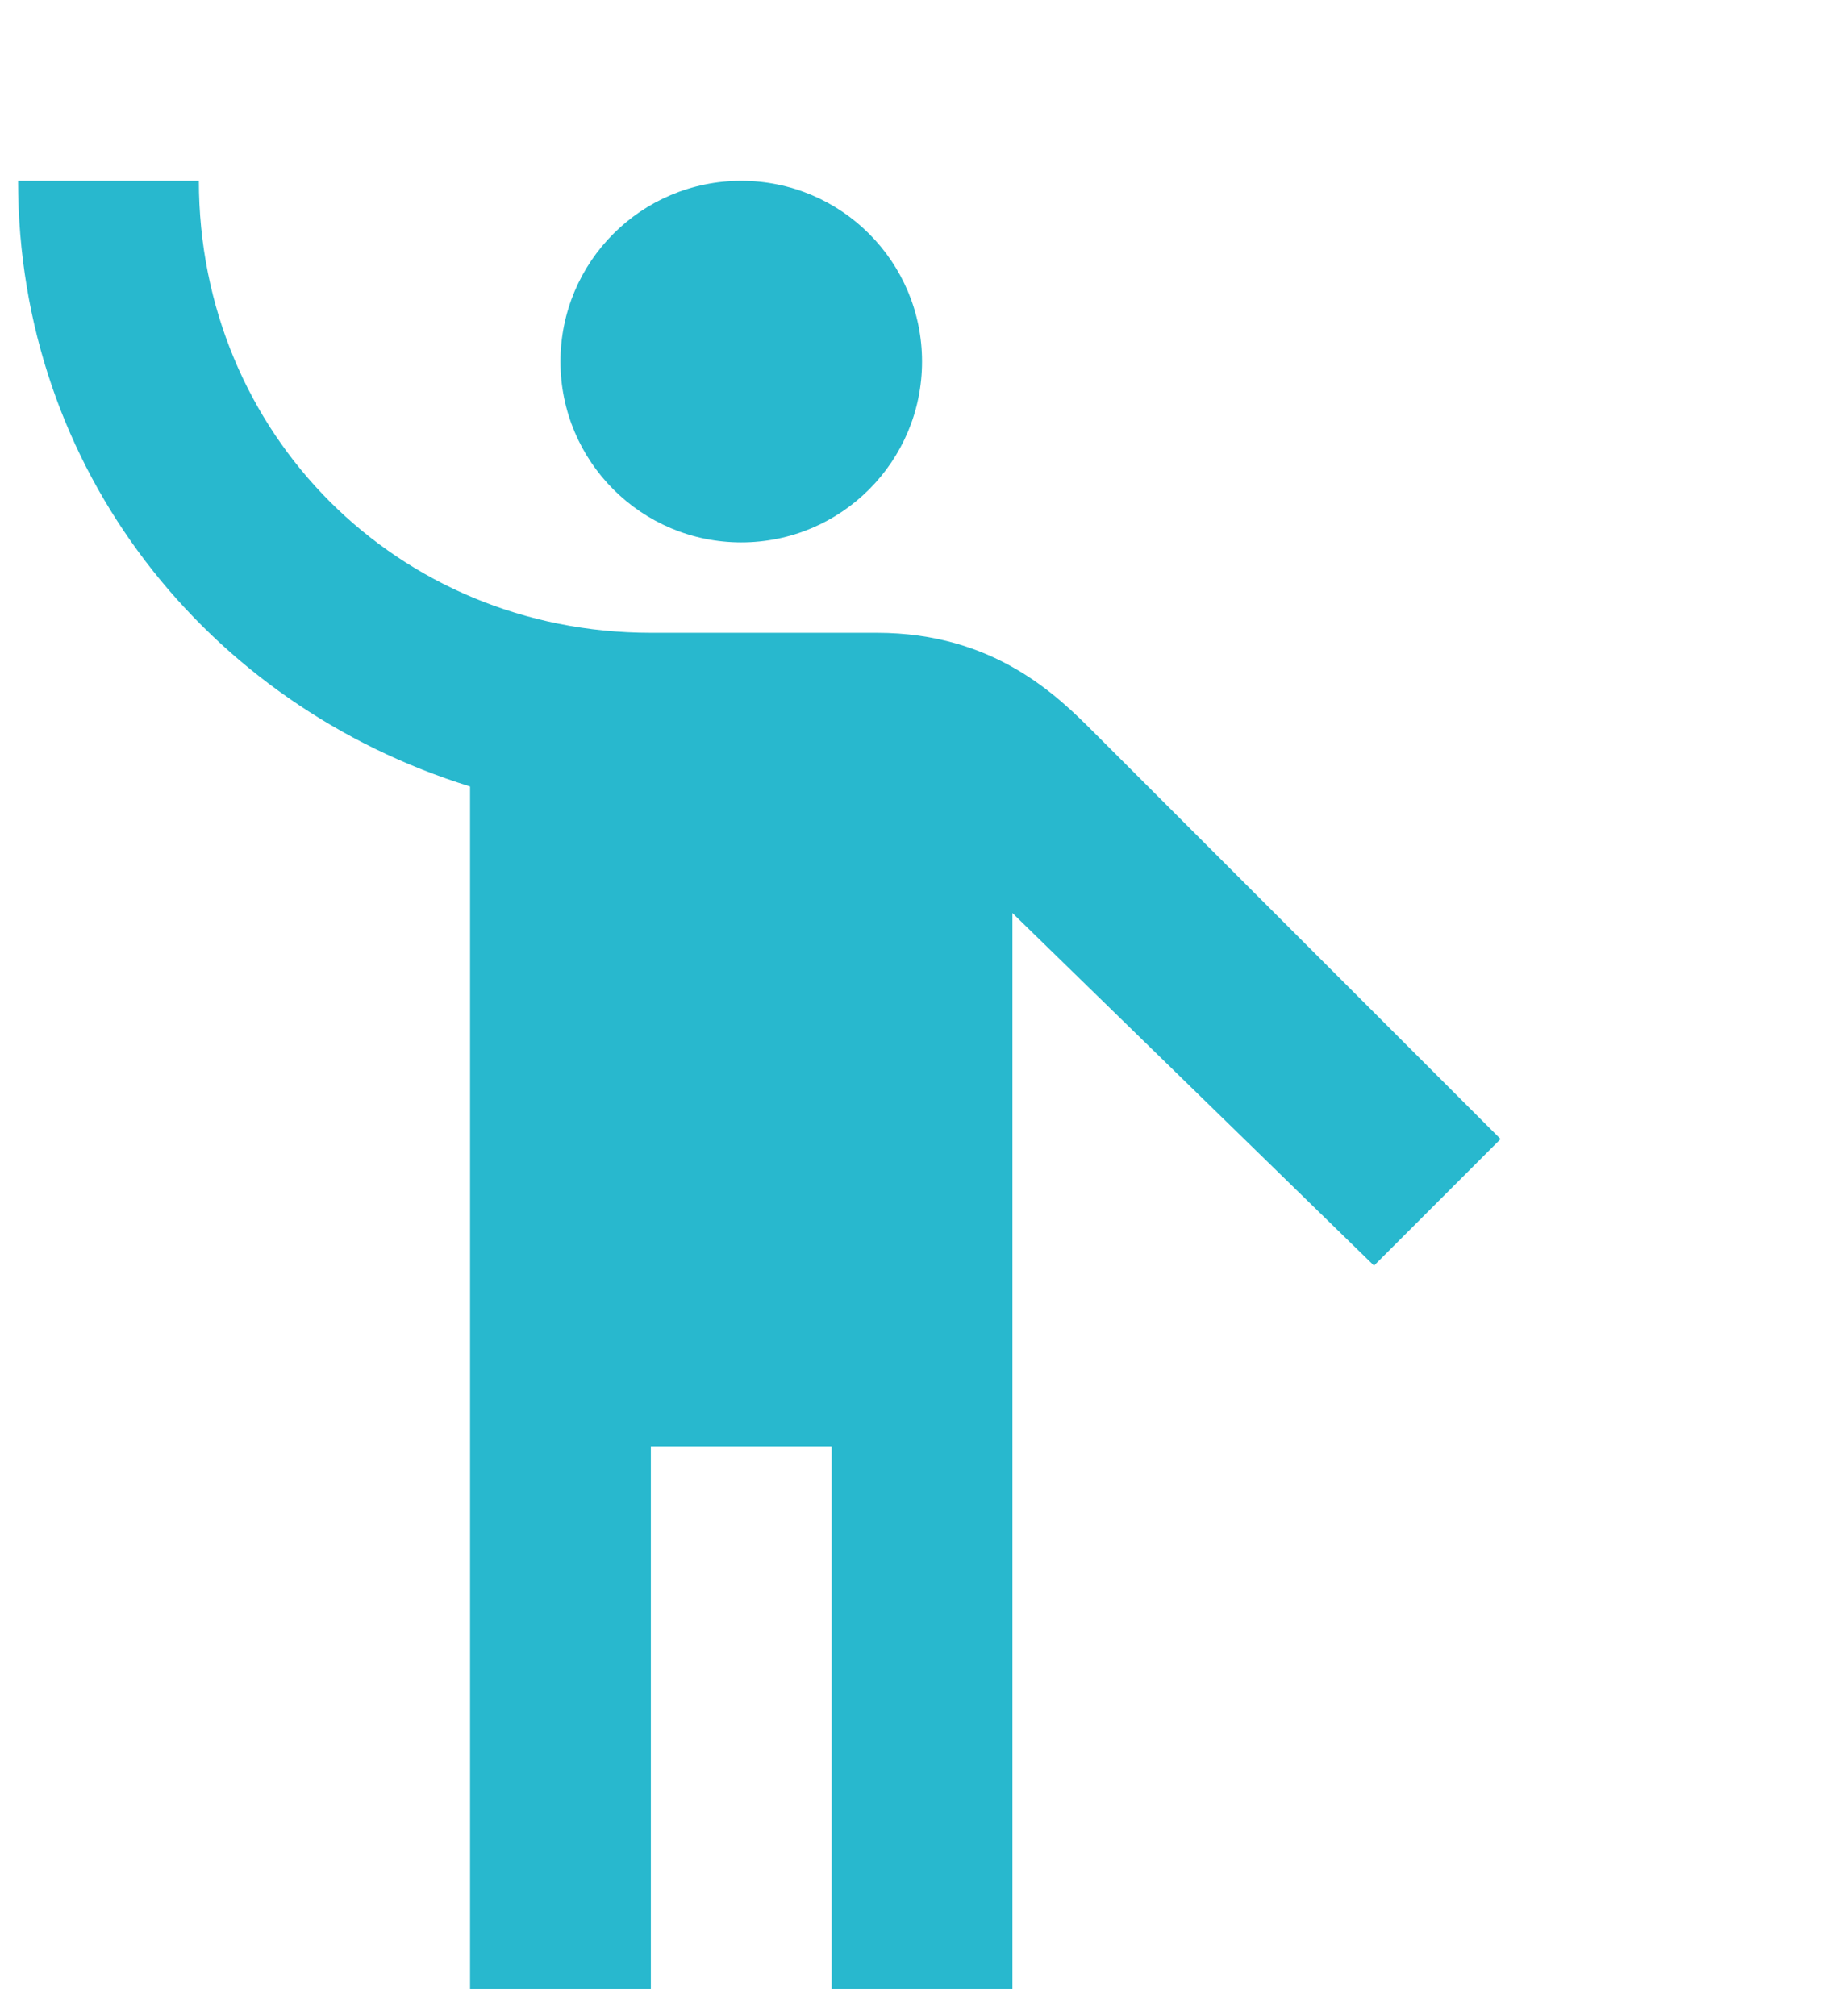 <?xml version="1.0" encoding="utf-8"?>
<!-- Generator: Adobe Illustrator 25.4.1, SVG Export Plug-In . SVG Version: 6.00 Build 0)  -->
<svg version="1.1" id="Layer_1" xmlns="http://www.w3.org/2000/svg" xmlns:xlink="http://www.w3.org/1999/xlink" x="0px" y="0px"
	 viewBox="0 0 20.2 22.3" style="enable-background:new 0 0 20.2 22.3;" xml:space="preserve">
<style type="text/css">
	.st0{fill:#28B8CE;}
</style>
<g>
	<g>
		<circle class="st0" cx="8.2" cy="4" r="2"/>
		<path class="st0" d="M12.1,8.1C11.7,7.7,11,7,9.7,7C9.5,7,8.3,7,7.2,7c-2.8,0-5-2.2-5-5h-2c0,3.2,2.1,5.8,5,6.7V22h2v-6h2v6h2
			V10.1l4,3.9l1.4-1.4L12.1,8.1z"/>
	</g>
</g>
</svg>
